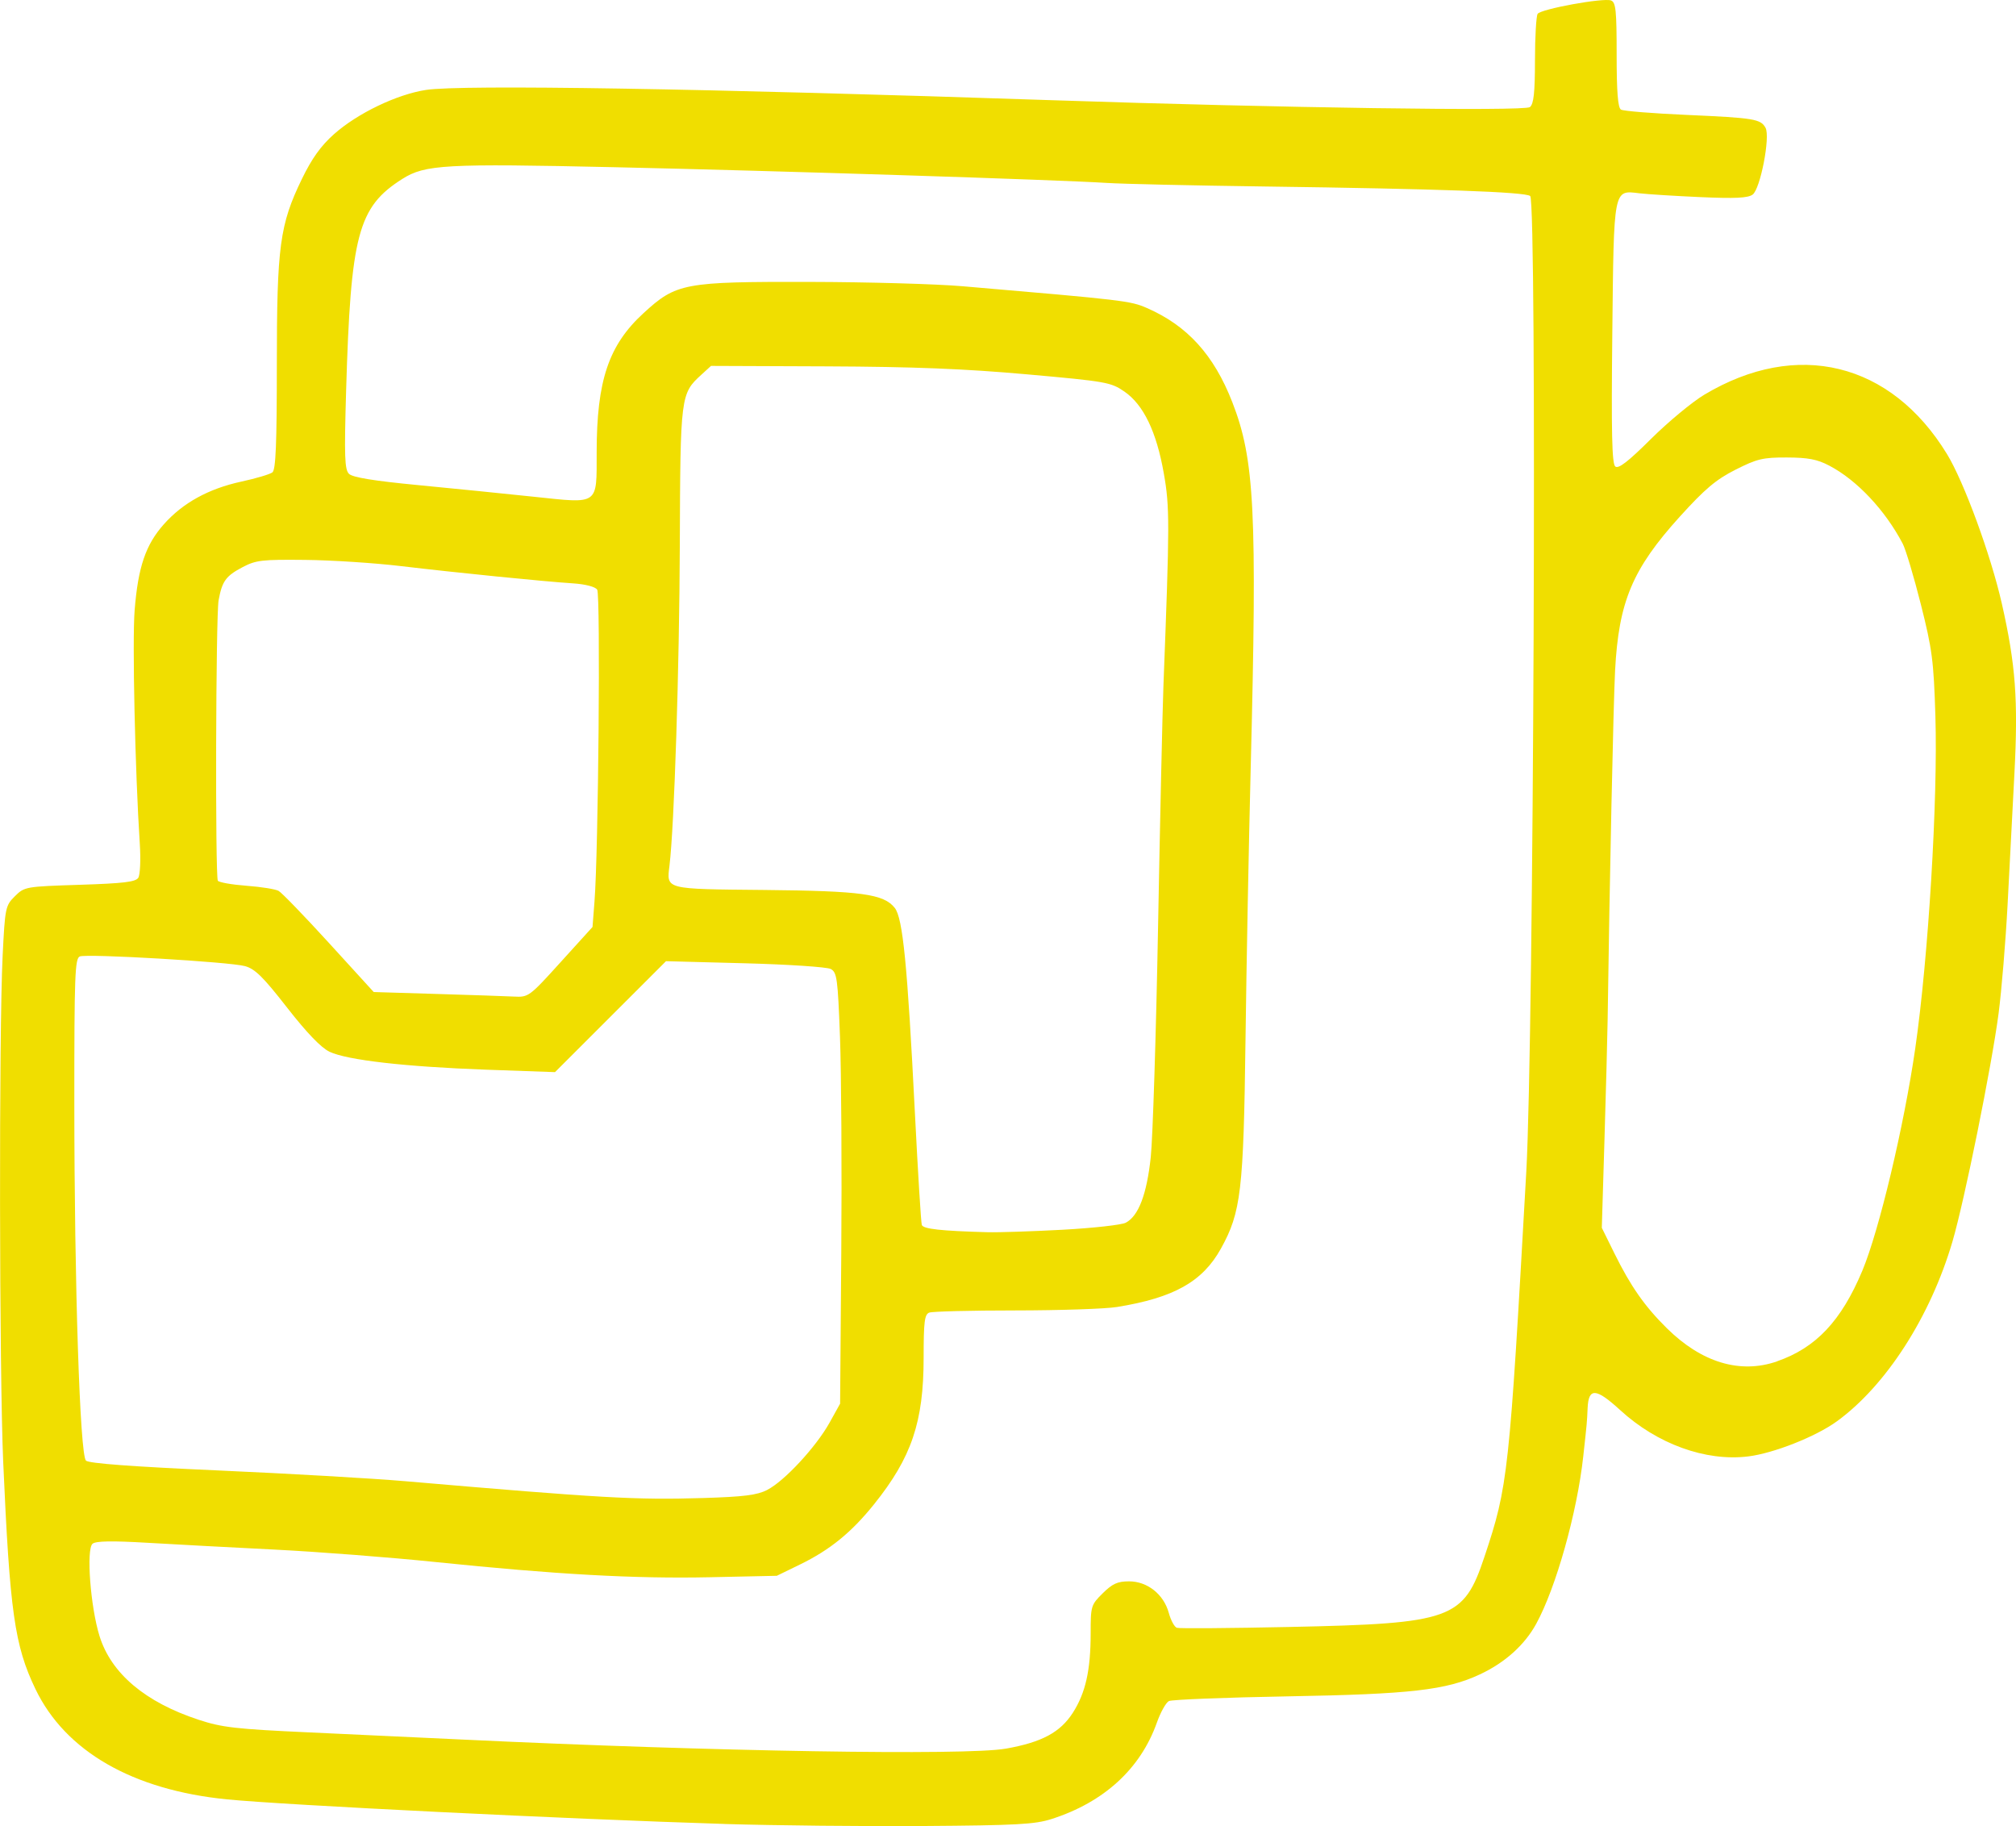 <svg width="53" height="48" viewBox="0 0 53 48" fill="none" xmlns="http://www.w3.org/2000/svg">
<path d="M19.05 47.943C14.932 47.815 7.485 47.447 5.97 47.297C3.486 47.051 1.717 46.032 0.931 44.395C0.383 43.254 0.258 42.371 0.084 38.422C-0.019 36.066 -0.029 27.127 0.069 25.129C0.132 23.855 0.143 23.804 0.391 23.558C0.645 23.307 0.668 23.303 2.098 23.257C3.25 23.22 3.566 23.182 3.636 23.072C3.684 22.996 3.702 22.601 3.676 22.194C3.551 20.269 3.475 16.833 3.54 16.035C3.631 14.901 3.83 14.318 4.307 13.781C4.807 13.218 5.483 12.846 6.345 12.659C6.73 12.576 7.098 12.466 7.162 12.416C7.25 12.346 7.278 11.669 7.278 9.603C7.278 6.473 7.355 5.903 7.936 4.706C8.199 4.164 8.434 3.835 8.78 3.527C9.396 2.979 10.431 2.482 11.197 2.364C12.133 2.22 18.512 2.325 27.693 2.635C33.608 2.835 40.084 2.928 40.221 2.815C40.321 2.733 40.353 2.436 40.354 1.586C40.354 0.969 40.387 0.419 40.424 0.364C40.511 0.236 42.154 -0.063 42.353 0.012C42.48 0.06 42.501 0.271 42.501 1.44C42.501 2.413 42.534 2.832 42.614 2.881C42.676 2.919 43.459 2.982 44.352 3.021C46.118 3.099 46.29 3.128 46.416 3.361C46.544 3.597 46.279 4.968 46.076 5.115C45.952 5.206 45.618 5.222 44.697 5.181C44.029 5.151 43.311 5.106 43.102 5.081C42.412 4.998 42.428 4.91 42.387 8.767C42.359 11.373 42.377 12.191 42.465 12.262C42.549 12.331 42.802 12.136 43.404 11.537C43.858 11.087 44.489 10.564 44.807 10.374C47.243 8.918 49.71 9.521 51.185 11.934C51.634 12.668 52.339 14.593 52.628 15.867C52.991 17.469 53.059 18.4 52.959 20.322C52.911 21.25 52.83 22.803 52.779 23.775C52.728 24.746 52.621 26.035 52.542 26.641C52.358 28.038 51.646 31.556 51.33 32.633C50.751 34.606 49.586 36.419 48.292 37.359C47.738 37.762 46.622 38.203 45.954 38.283C44.839 38.418 43.565 37.956 42.593 37.064C41.958 36.483 41.763 36.47 41.738 37.009C41.721 37.398 41.722 37.38 41.623 38.283C41.462 39.761 40.905 41.739 40.385 42.685C40.08 43.241 39.564 43.704 38.907 44.011C38.022 44.425 37.09 44.532 33.86 44.589C32.215 44.618 30.807 44.674 30.73 44.713C30.652 44.753 30.51 45.008 30.414 45.279C29.983 46.493 29.023 47.372 27.646 47.813C27.206 47.954 26.724 47.98 24.283 47.997C22.715 48.008 20.361 47.984 19.051 47.944L19.05 47.943ZM26.436 45.965C27.388 45.797 27.872 45.538 28.205 45.02C28.539 44.498 28.673 43.903 28.673 42.939C28.673 42.215 28.681 42.185 28.99 41.88C29.246 41.627 29.381 41.566 29.683 41.566C30.164 41.566 30.594 41.907 30.727 42.395C30.78 42.589 30.875 42.766 30.939 42.787C31.003 42.809 32.338 42.798 33.904 42.765C38.175 42.675 38.477 42.566 39.026 40.919C39.647 39.059 39.678 38.77 40.126 30.794C40.322 27.302 40.409 5.297 40.228 5.152C40.094 5.045 37.831 4.964 33.251 4.902C31.375 4.877 29.504 4.835 29.093 4.808C27.787 4.725 20.461 4.49 16.153 4.395C11.7 4.296 11.174 4.326 10.579 4.702C9.411 5.441 9.22 6.16 9.099 10.277C9.049 11.999 9.06 12.341 9.175 12.455C9.269 12.548 9.821 12.639 10.98 12.75C11.898 12.838 13.276 12.977 14.042 13.058C15.759 13.239 15.685 13.292 15.686 11.89C15.687 10.002 16 9.072 16.918 8.231C17.78 7.44 17.978 7.403 21.292 7.41C22.807 7.413 24.615 7.464 25.309 7.524C29.552 7.887 29.718 7.907 30.151 8.096C31.215 8.56 31.913 9.329 32.397 10.571C32.984 12.079 33.052 13.426 32.88 20.206C32.83 22.163 32.769 25.368 32.744 27.325C32.693 31.298 32.627 31.865 32.098 32.819C31.615 33.69 30.863 34.112 29.364 34.355C29.061 34.404 27.86 34.444 26.695 34.445C25.531 34.445 24.511 34.471 24.43 34.502C24.306 34.548 24.282 34.742 24.282 35.684C24.282 37.377 23.966 38.31 22.977 39.542C22.384 40.28 21.82 40.739 21.034 41.122L20.422 41.42L18.661 41.458C16.686 41.5 14.608 41.384 11.436 41.057C10.254 40.935 8.362 40.789 7.232 40.732C6.101 40.675 4.588 40.595 3.868 40.552C2.947 40.498 2.522 40.505 2.434 40.577C2.263 40.715 2.377 42.237 2.617 43.006C2.923 43.987 3.817 44.743 5.224 45.205C5.838 45.407 6.197 45.448 8.12 45.536C9.328 45.592 11.178 45.678 12.231 45.728C18.711 46.037 25.398 46.148 26.438 45.964L26.436 45.965ZM20.171 39.161C20.617 38.936 21.451 38.036 21.806 37.4L22.086 36.896L22.117 32.92C22.134 30.734 22.118 28.184 22.083 27.255C22.025 25.72 22.003 25.557 21.84 25.47C21.741 25.418 20.726 25.35 19.585 25.32L17.509 25.265L16.05 26.723L14.591 28.181L12.78 28.117C10.657 28.04 9.129 27.866 8.664 27.646C8.444 27.542 8.068 27.152 7.548 26.486C6.917 25.676 6.702 25.465 6.438 25.394C6.028 25.283 2.297 25.064 2.099 25.14C1.97 25.189 1.953 25.636 1.954 29.012C1.955 33.767 2.101 38.241 2.26 38.393C2.337 38.466 3.478 38.551 5.737 38.651C7.587 38.733 9.794 38.86 10.642 38.933C15.854 39.381 16.7 39.429 18.483 39.376C19.557 39.343 19.9 39.3 20.172 39.163L20.171 39.161ZM46.716 35.783C47.739 35.429 48.406 34.722 48.959 33.404C49.399 32.356 50.057 29.595 50.351 27.56C50.696 25.173 50.948 21.018 50.881 18.826C50.836 17.366 50.797 17.067 50.498 15.883C50.315 15.159 50.101 14.443 50.023 14.293C49.562 13.412 48.817 12.619 48.092 12.24C47.773 12.072 47.533 12.027 46.975 12.025C46.346 12.023 46.192 12.06 45.626 12.346C45.111 12.607 44.824 12.849 44.159 13.583C42.916 14.956 42.555 15.815 42.46 17.626C42.415 18.496 42.315 23.152 42.264 26.818C42.257 27.276 42.22 28.69 42.181 29.962L42.111 32.273L42.444 32.948C42.872 33.814 43.236 34.334 43.818 34.91C44.733 35.815 45.746 36.12 46.716 35.785V35.783ZM27.938 32.324C28.742 32.28 29.488 32.197 29.597 32.139C29.933 31.961 30.148 31.394 30.253 30.416C30.306 29.911 30.393 27.189 30.445 24.366C30.497 21.544 30.561 18.694 30.586 18.033C30.752 13.731 30.753 13.329 30.596 12.442C30.404 11.347 30.062 10.639 29.561 10.293C29.204 10.047 29.087 10.026 26.992 9.839C25.36 9.693 24.013 9.64 21.744 9.63L18.692 9.618L18.439 9.849C17.892 10.348 17.886 10.398 17.872 14.334C17.861 17.541 17.726 21.723 17.601 22.748C17.524 23.385 17.458 23.368 20.09 23.393C22.645 23.418 23.232 23.498 23.522 23.863C23.735 24.131 23.855 25.343 24.052 29.244C24.131 30.808 24.213 32.137 24.234 32.198C24.272 32.304 24.733 32.355 25.964 32.389C26.247 32.397 27.136 32.367 27.939 32.324H27.938ZM14.738 25.291L15.577 24.366L15.629 23.696C15.732 22.398 15.79 15.63 15.7 15.499C15.647 15.422 15.392 15.356 15.065 15.334C14.283 15.283 12.021 15.056 10.548 14.881C9.854 14.798 8.719 14.724 8.025 14.717C6.881 14.705 6.727 14.723 6.37 14.912C5.936 15.141 5.838 15.279 5.747 15.779C5.673 16.18 5.656 23.035 5.727 23.15C5.755 23.193 6.092 23.253 6.475 23.282C6.86 23.31 7.241 23.371 7.324 23.417C7.407 23.463 8.004 24.08 8.65 24.788L9.825 26.076L11.471 26.126C12.377 26.153 13.293 26.184 13.509 26.195C13.894 26.215 13.914 26.201 14.739 25.29L14.738 25.291Z" fill="#F0DE00"/>
</svg>
